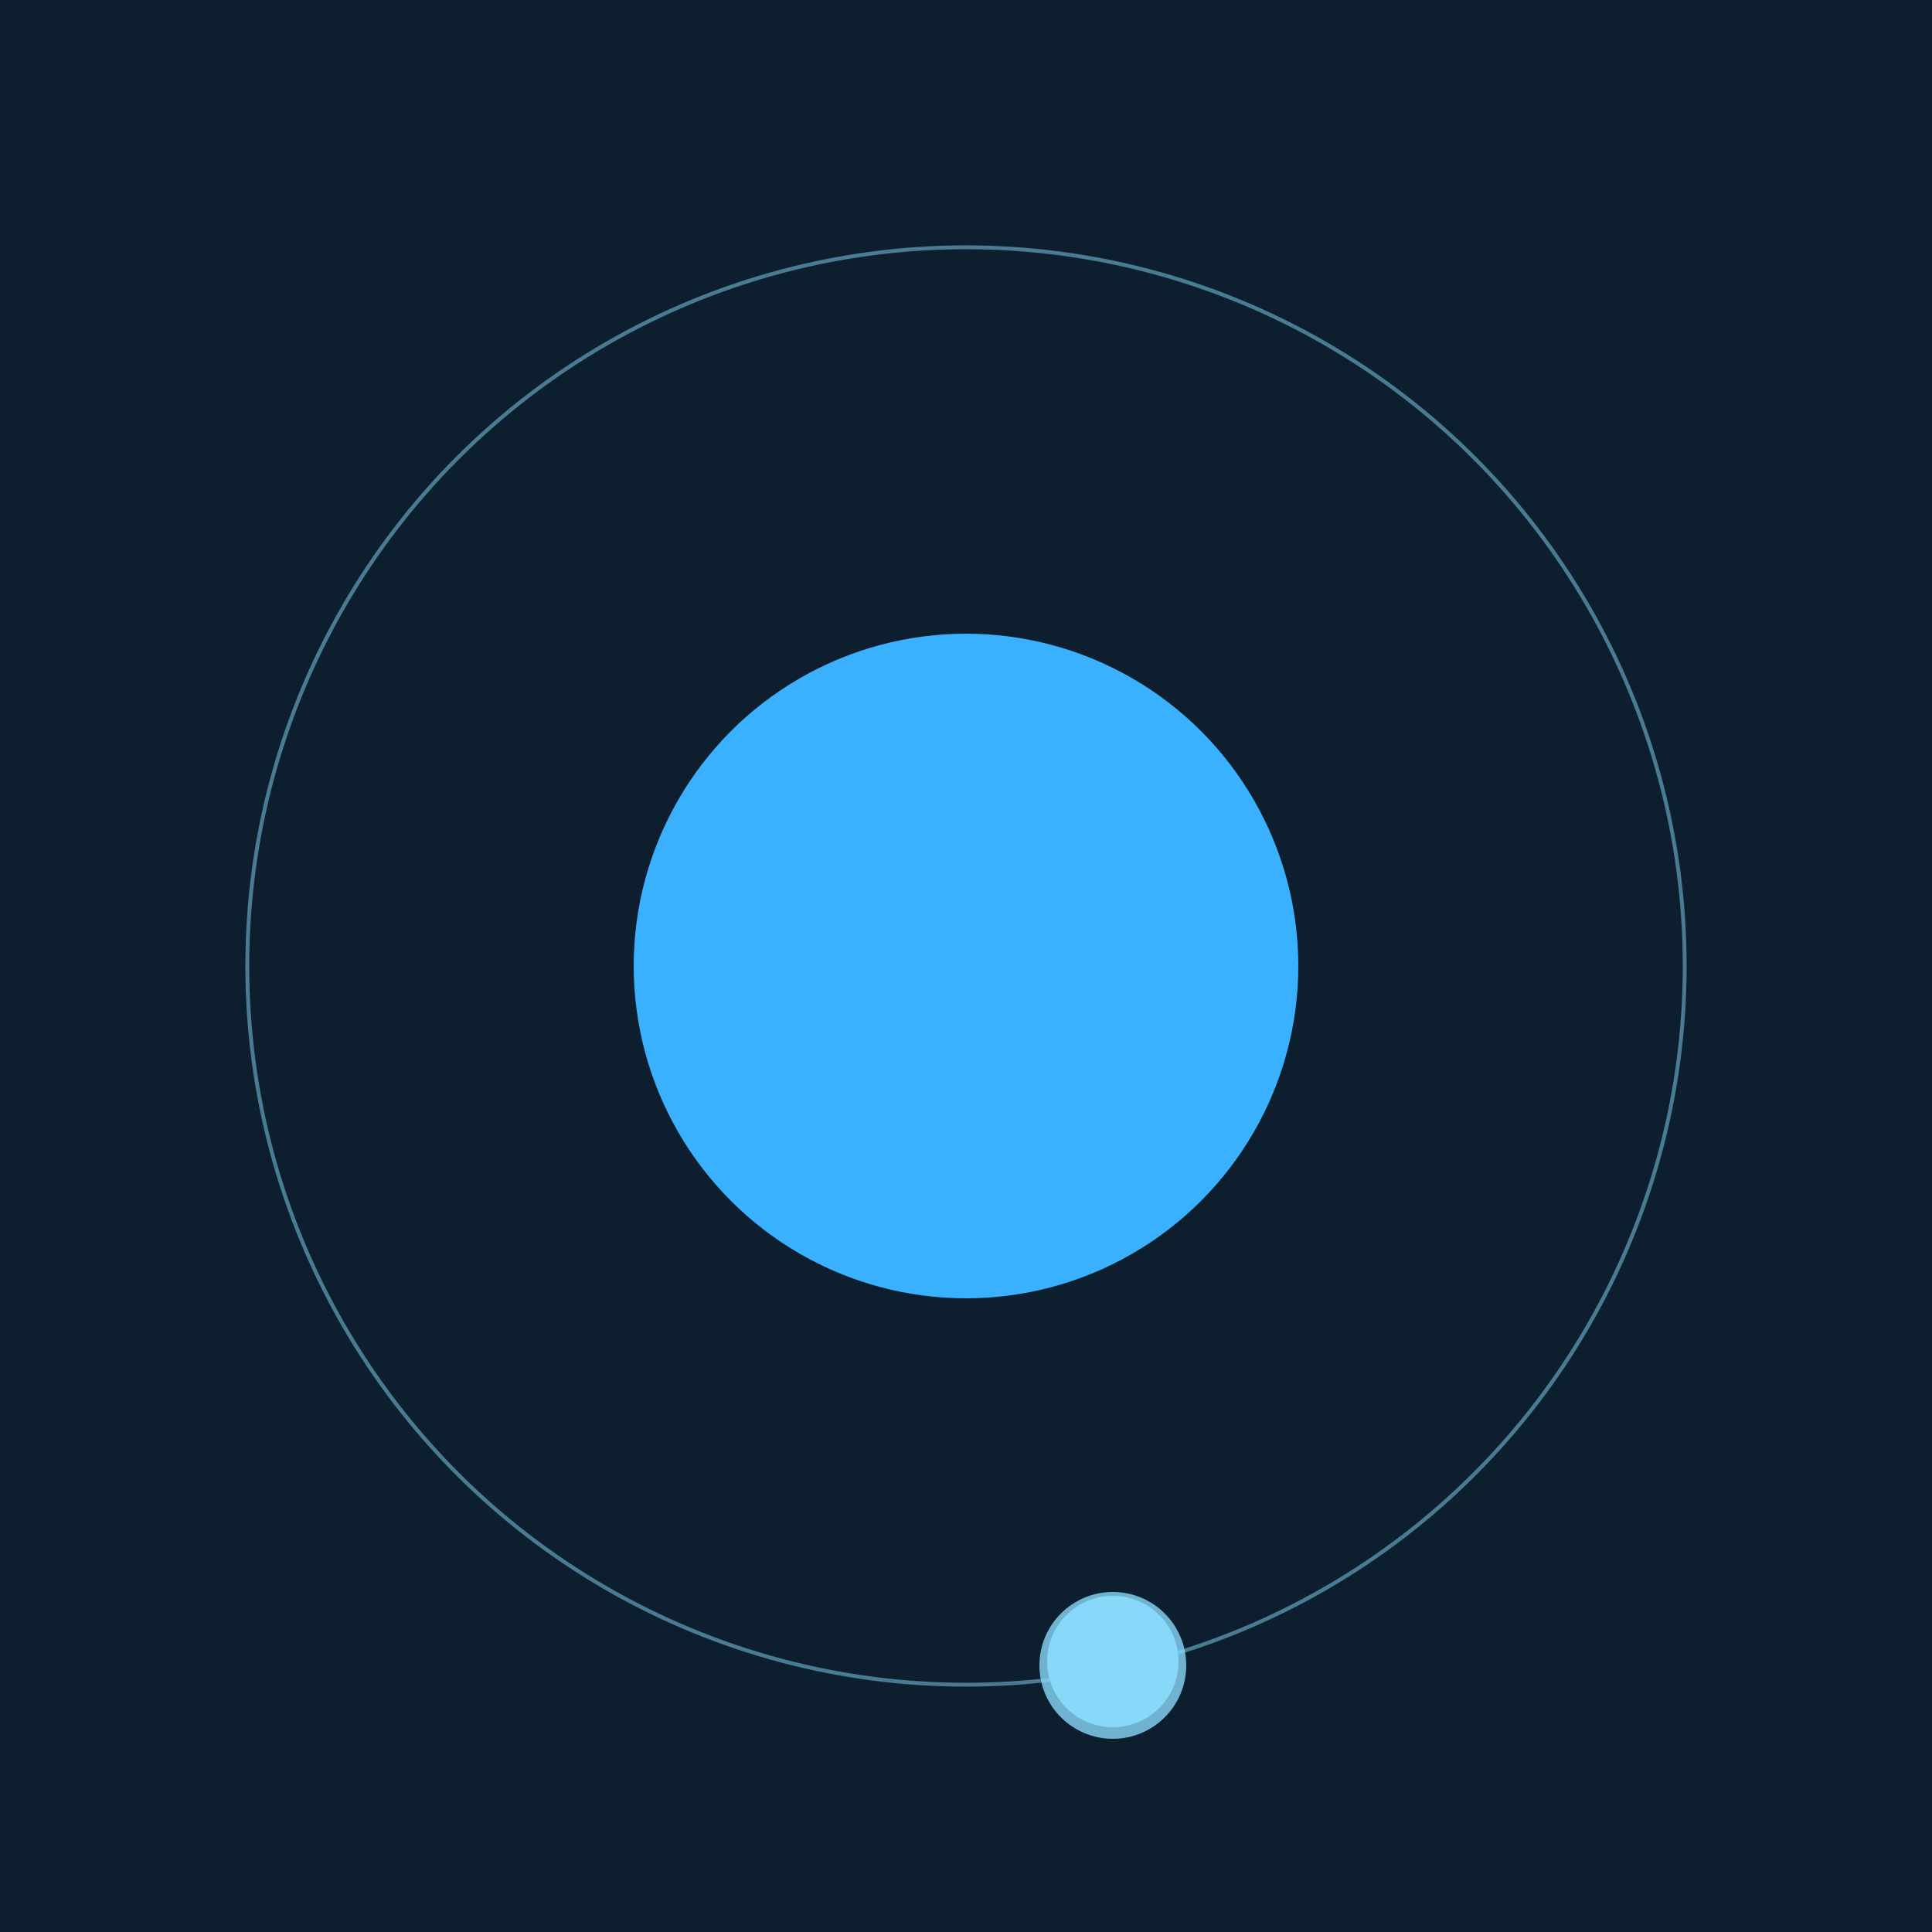 <svg width="500" height="500" viewBox="0 0 500 500" xmlns="http://www.w3.org/2000/svg"><rect width="500" height="500" fill="#0D1F2F"></rect><circle cx="250" cy="250" r="86" fill="#39B1FF"/><circle cx="250" cy="250" r="186" fill="none" stroke="rgba(135,216,249,0.5)"/><g><circle cx="288" cy="430" r="17" fill="rgb(135,216,249)"/><circle cx="288" cy="431" r="19" fill-opacity="0.8" fill="rgb(135,216,249)"/><animateTransform attributeName="transform" type="rotate" from="0 250 250" to="360 250 250" dur="10s" repeatCount="indefinite"></animateTransform></g></svg>